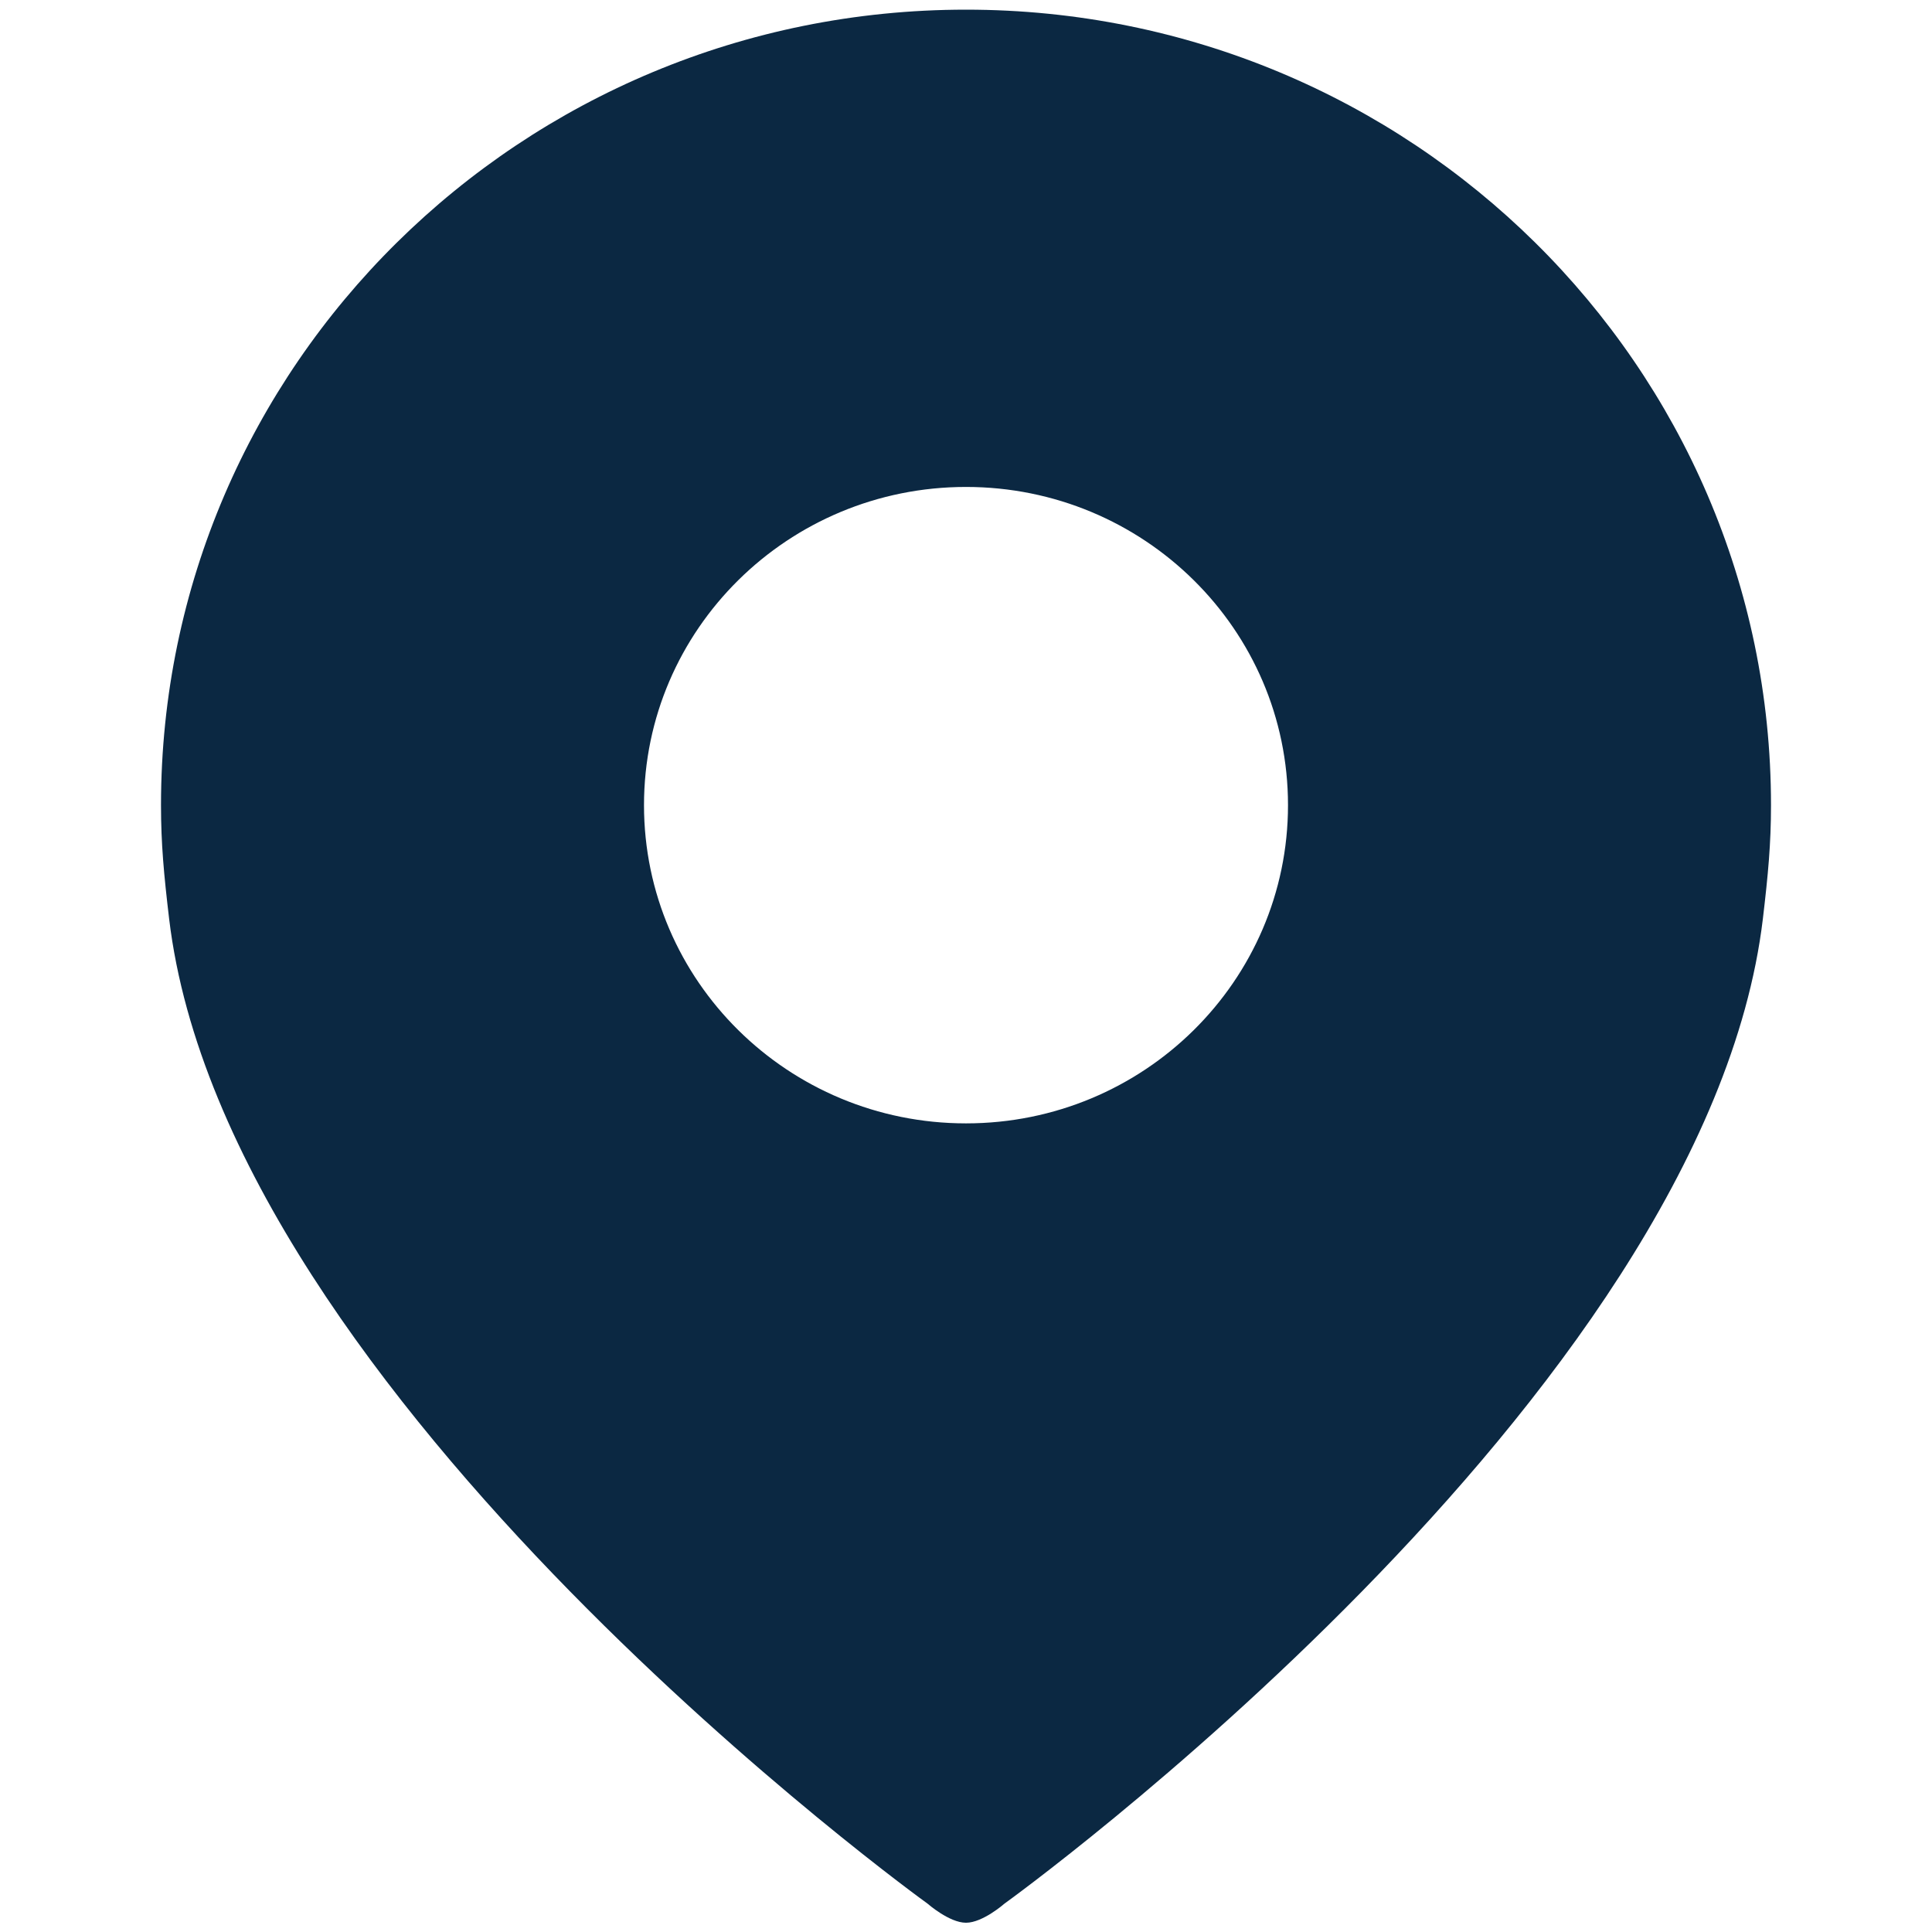 <svg width="24" height="24" viewBox="0 0 24 24" fill="none" xmlns="http://www.w3.org/2000/svg">
<path fill-rule="evenodd" clip-rule="evenodd" d="M2 10.002C2 4.544 6.477 0.12 12 0.12C17.523 0.12 22 4.544 22 10.002C22 10.482 21.964 10.865 21.899 11.414C21.186 17.377 12.476 23.649 12.476 23.649C12.476 23.649 12.208 23.885 12 23.885C11.792 23.885 11.524 23.649 11.524 23.649C11.524 23.649 2.814 17.377 2.101 11.414C2.036 10.865 2 10.482 2 10.002ZM12 6.049C9.791 6.049 8 7.819 8 10.002C8 12.185 9.791 13.955 12 13.955C14.209 13.955 16 12.185 16 10.002C16 7.819 14.209 6.049 12 6.049Z" fill="#0B2842"/>
</svg>
